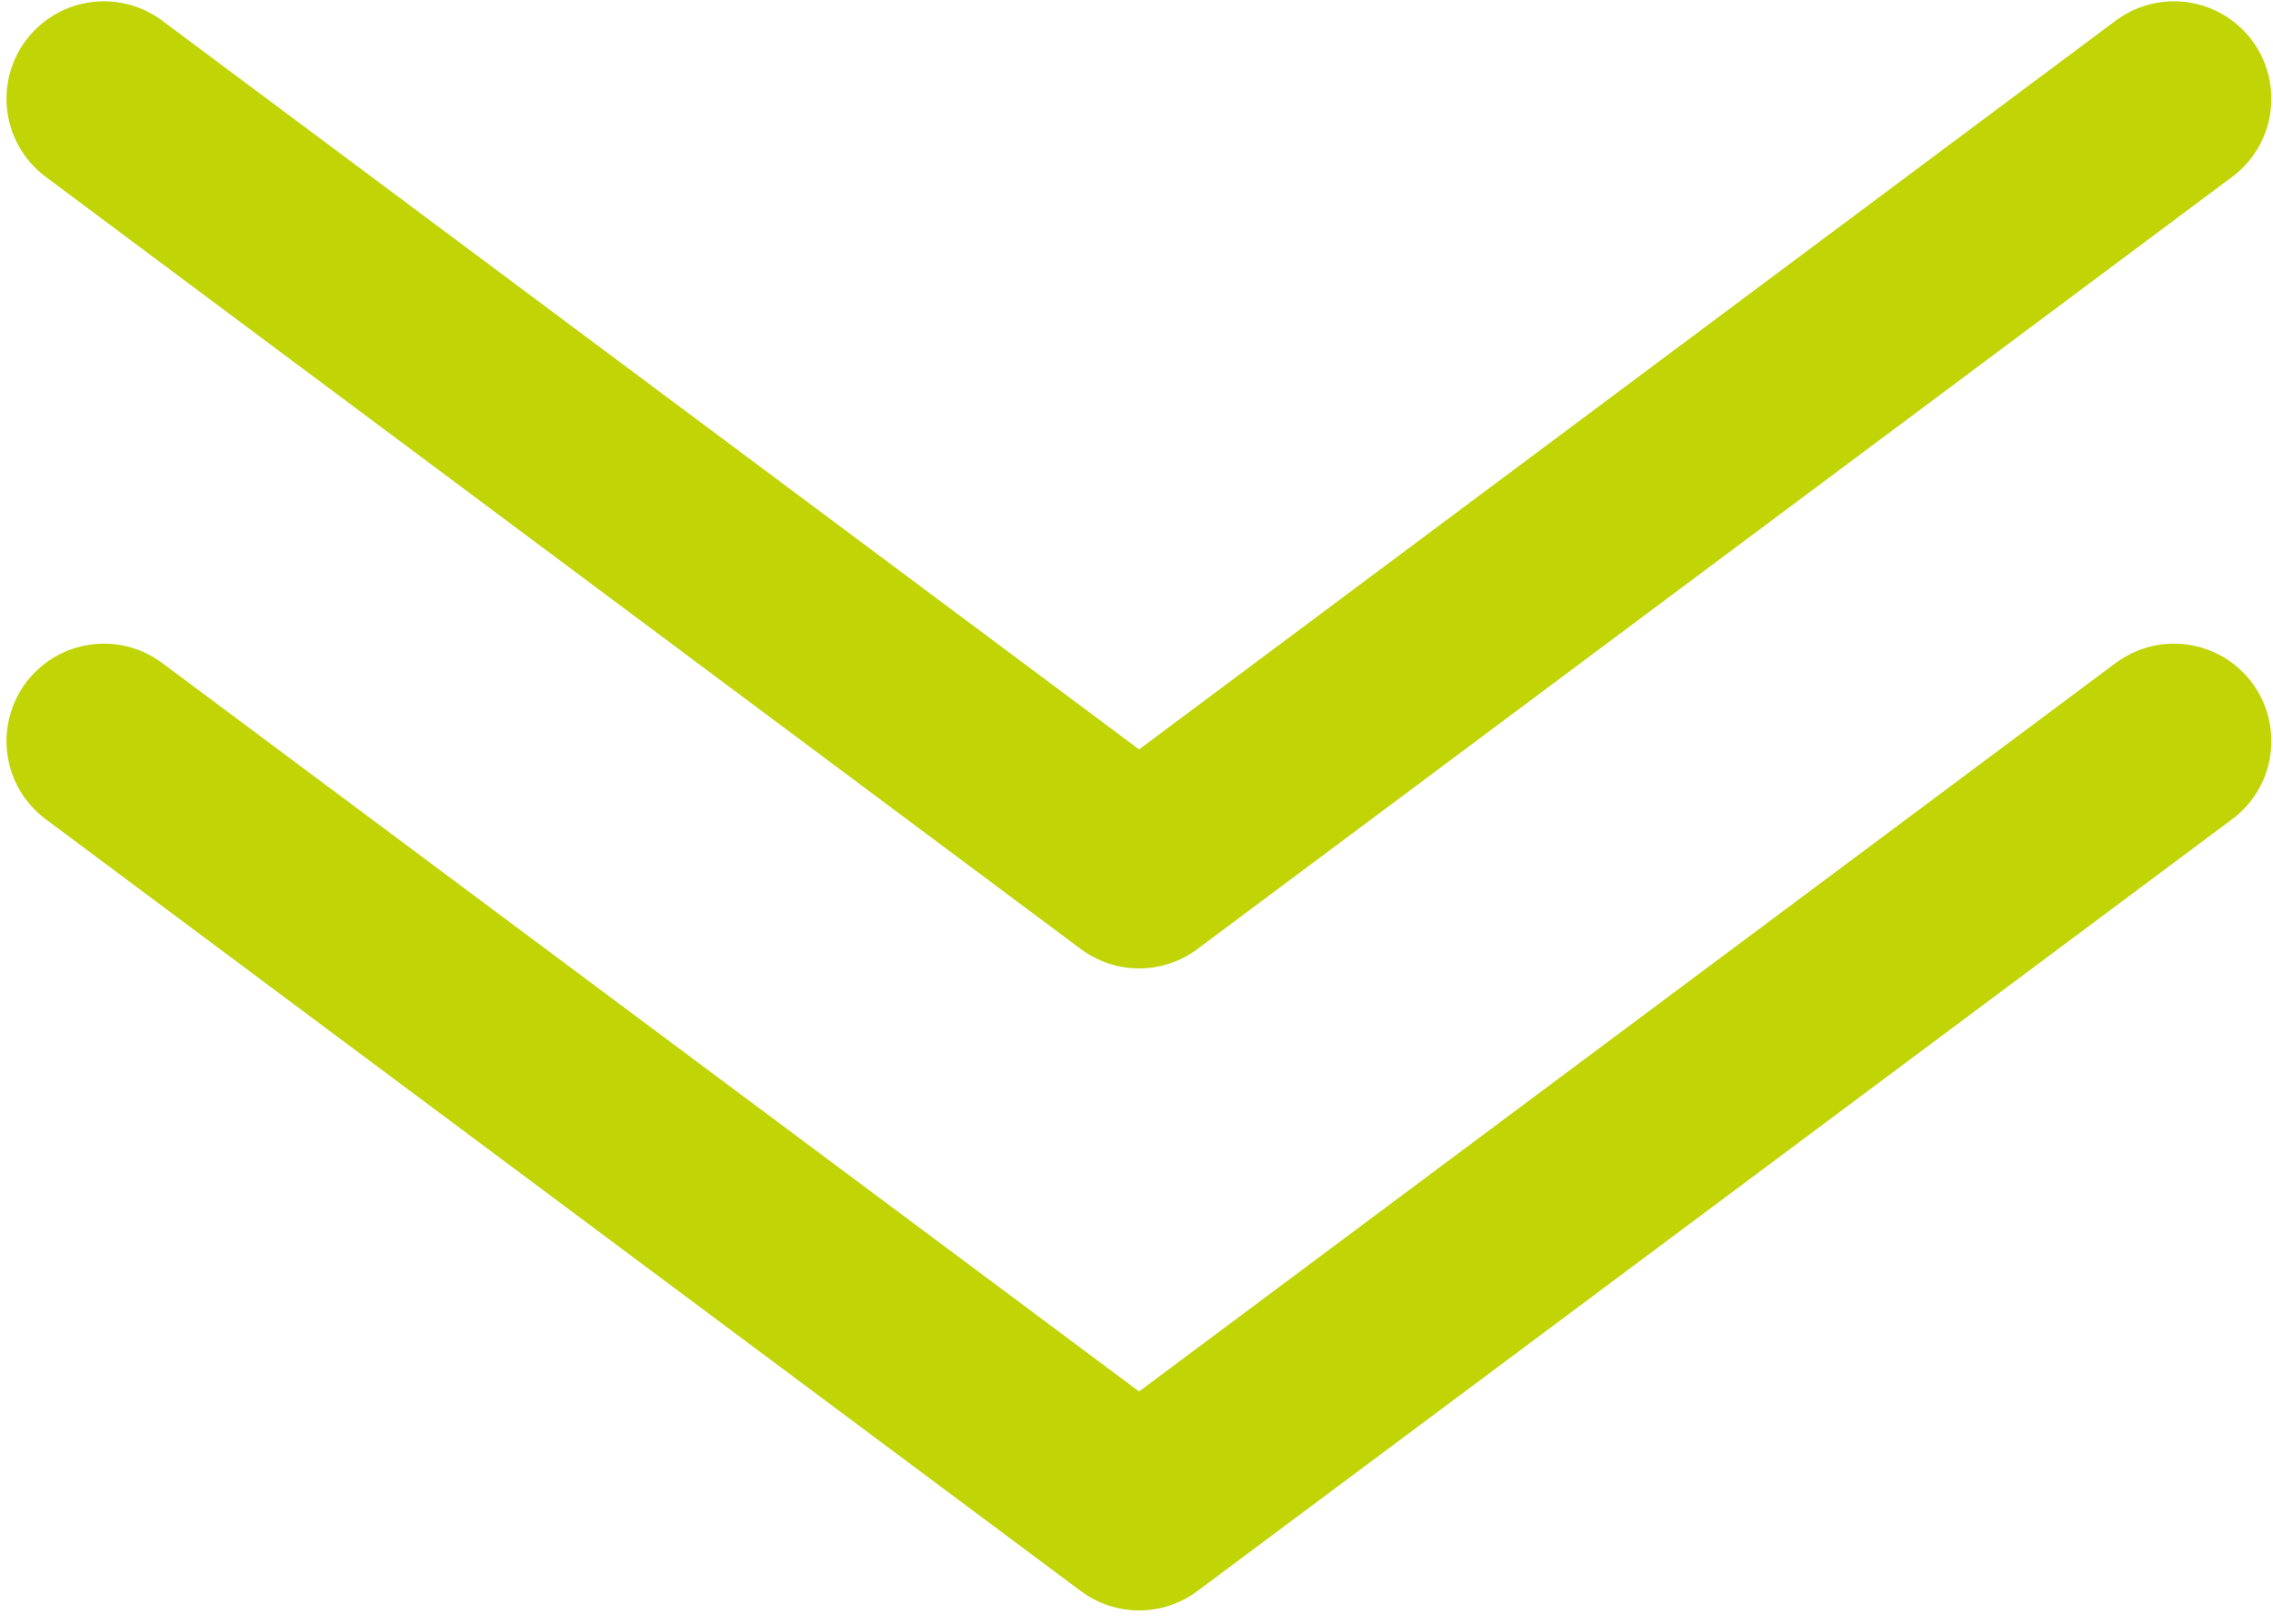 <?xml version="1.0" encoding="UTF-8"?> <svg xmlns="http://www.w3.org/2000/svg" width="70" height="50" viewBox="0 0 70 50" fill="none"><path d="M3.2 22.82L35.08 46.59L66.95 22.82" stroke="#C0D406" stroke-width="6" stroke-linecap="round" stroke-linejoin="round"></path><path d="M3.2 3.04L35.08 26.82L66.95 3.04" stroke="#C0D406" stroke-width="6" stroke-linecap="round" stroke-linejoin="round"></path></svg> 